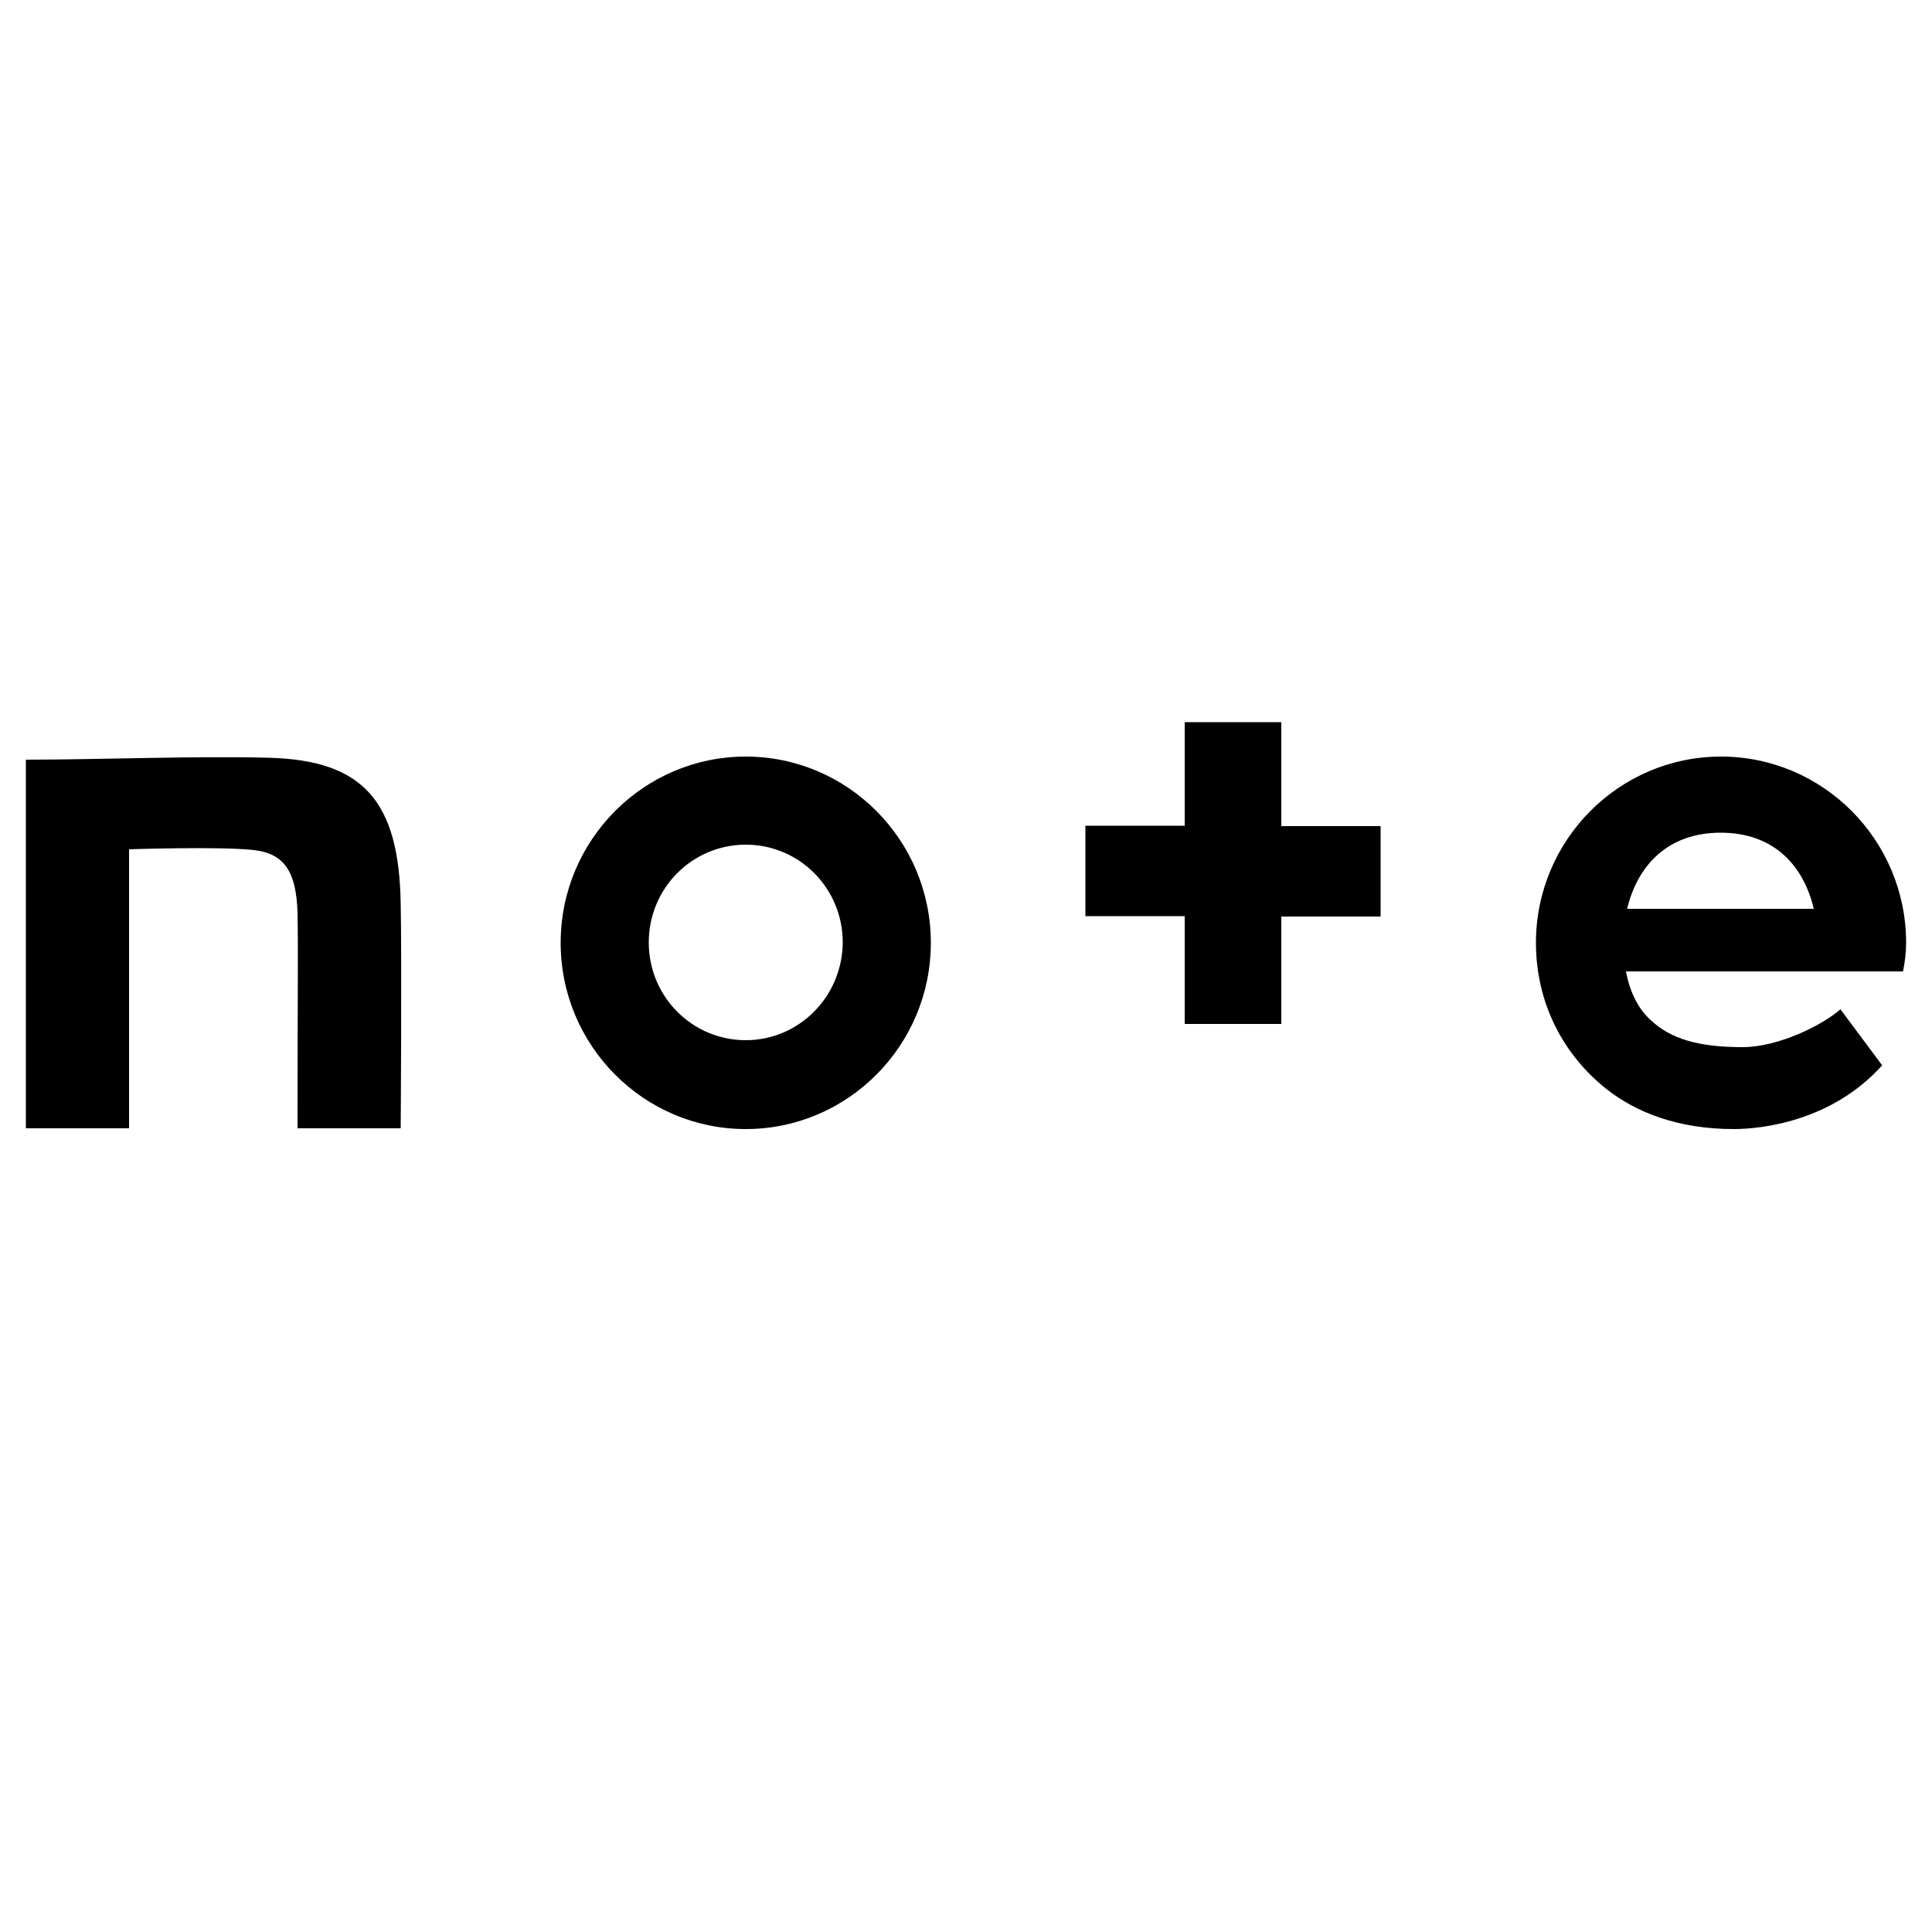 <?xml version="1.0" encoding="utf-8"?>
<!-- Generator: Adobe Illustrator 26.3.1, SVG Export Plug-In . SVG Version: 6.00 Build 0)  -->
<svg version="1.1" id="レイヤー_1" xmlns="http://www.w3.org/2000/svg" xmlns:xlink="http://www.w3.org/1999/xlink" x="0px"
	 y="0px" viewBox="0 0 500 500" style="enable-background:new 0 0 500 500;" xml:space="preserve">
<path d="M69.4,196.1c-18.4-0.5-44,0.5-62.7,0.5V292h26.7v-72.2c0,0,23.8-0.8,32.3,0.2c8.1,0.9,11,5.9,11.3,16.3
	c0.2,11.8,0,18,0,55.7h26.7c0,0,0.3-43,0-58C103.3,207.4,94.1,196.7,69.4,196.1z"/>
<path d="M193,195.8c-26.4,0-47.9,21.6-47.9,48.2c0,26.6,21.5,48.2,47.9,48.2c26.4,0,47.9-21.6,47.9-48.2
	C240.9,217.4,219.4,195.8,193,195.8z M193,269.2c-13.9,0-25.1-11.3-25.1-25.3c0-14,11.2-25.3,25.1-25.3c13.9,0,25.1,11.3,25.1,25.3
	C218,257.9,206.8,269.2,193,269.2z"/>
<path d="M493.3,244c0-26.6-21.5-48.2-47.9-48.2c-26.4,0-47.9,21.6-47.9,48.2c0,15.6,7.1,29,18.2,37.8c7.7,6.1,18.6,10.4,33,10.4
	c7,0,25.3-1.9,38.4-16.5l-10.8-14.5c-4.6,4.1-16.1,9.8-25.3,9.8c-11.6,0-18.7-2.2-23.8-7c-3.2-2.9-5.4-7.2-6.4-12.6h71.7
	C493,248.9,493.3,246.5,493.3,244z M421.1,235.2c2.7-11.3,10.6-19.7,24.2-19.7c14.2,0,21.6,9,24.1,19.7H421.1z"/>
<path d="M331.6,186.9h-25v26.8h-25.7v23.4h25.7V265h25v-27.8h25.7v-23.4h-25.7V186.9z"/>
</svg>
